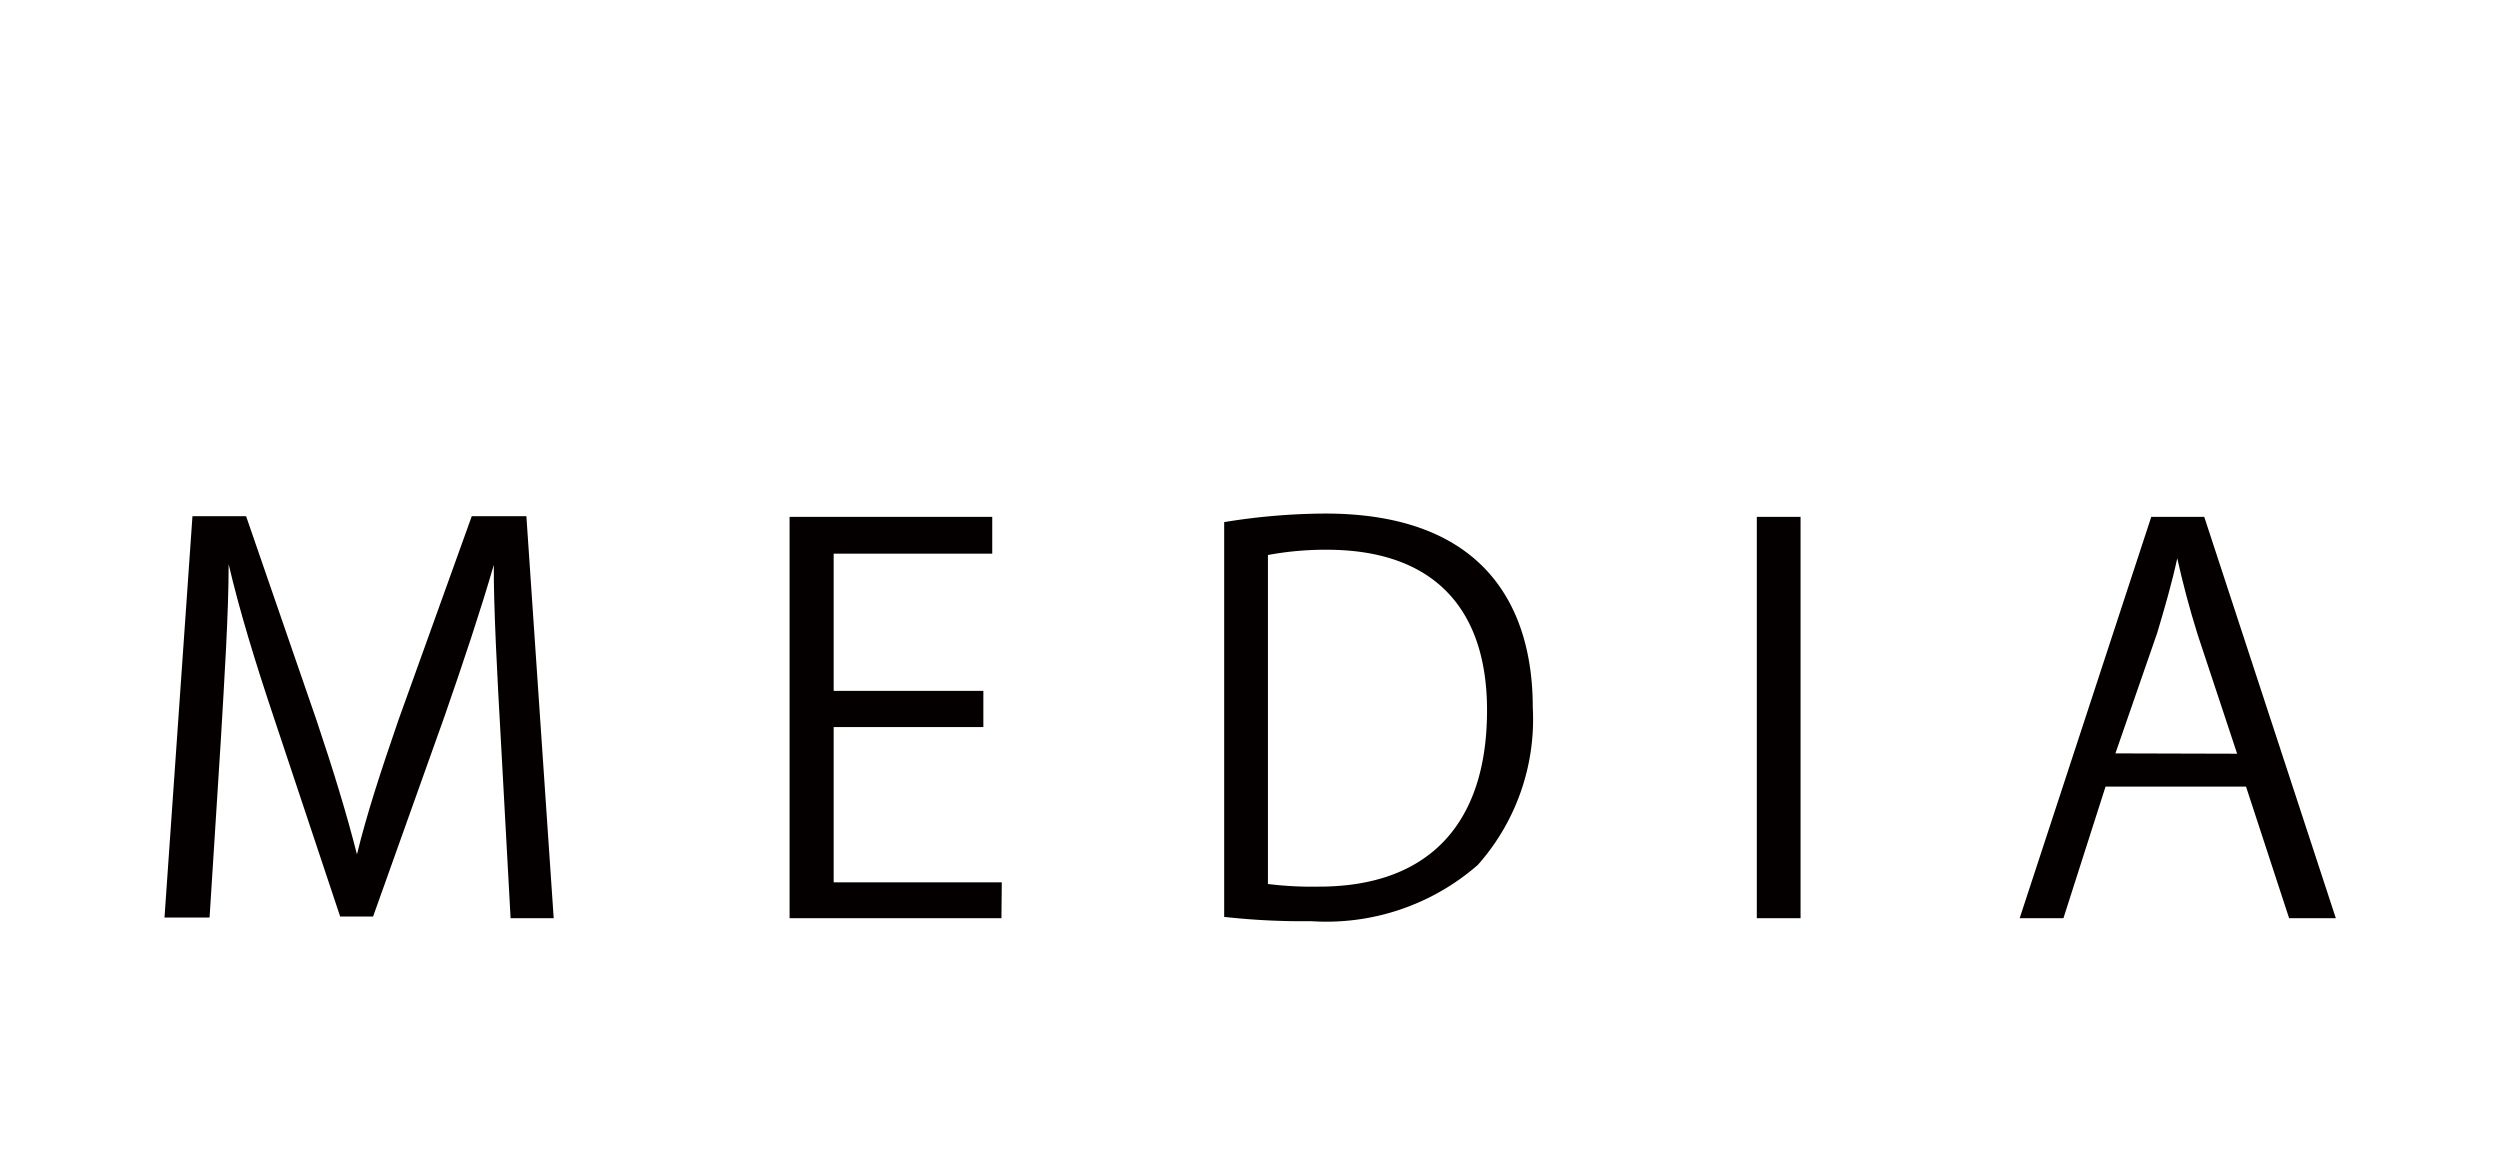 <svg id="レイヤー_1" data-name="レイヤー 1" xmlns="http://www.w3.org/2000/svg" viewBox="0 0 75.99 35.35"><defs><style>.cls-1{fill:#040000;}</style></defs><title>アートボード 1</title><path class="cls-1" d="M16.83,27.91H15.52l-.3-5.49c-.1-1.75-.22-4-.21-5.25h0c-.4,1.38-.9,2.88-1.49,4.58l-2.18,6.11h-1l-2-6c-.59-1.76-1.06-3.3-1.39-4.71h0c0,1.49-.13,3.5-.24,5.38l-.34,5.36H5l.85-12.2H7.48l2.14,6.2c.51,1.52.91,2.82,1.23,4.08h0c.3-1.23.72-2.51,1.26-4.08l2.23-6.2h1.66Z"/><path class="cls-1" d="M30.44,27.91H24V15.71h6.16v1.12H25.34V21h4.55v1.1H25.34v4.72h5.11Z"/><path class="cls-1" d="M37.21,15.87a19.42,19.42,0,0,1,3.07-.26c4.9,0,6.31,2.9,6.31,5.89a6.67,6.67,0,0,1-1.67,4.79A7,7,0,0,1,39.85,28a21.47,21.47,0,0,1-2.64-.13Zm1.33,11a10.9,10.9,0,0,0,1.55.08c3.3,0,5.11-1.87,5.11-5.36,0-3.17-1.7-4.88-4.87-4.88a9.54,9.54,0,0,0-1.79.16Z"/><path class="cls-1" d="M53.4,15.71h1.33v12.2H53.4Z"/><path class="cls-1" d="M71,27.91H69.58l-1.31-4H64l-1.28,4H61.39l4-12.2H67Zm-3-5-1.2-3.62c-.26-.83-.46-1.6-.62-2.32h0c-.16.74-.38,1.5-.61,2.27L64.3,22.9Z"/></svg>